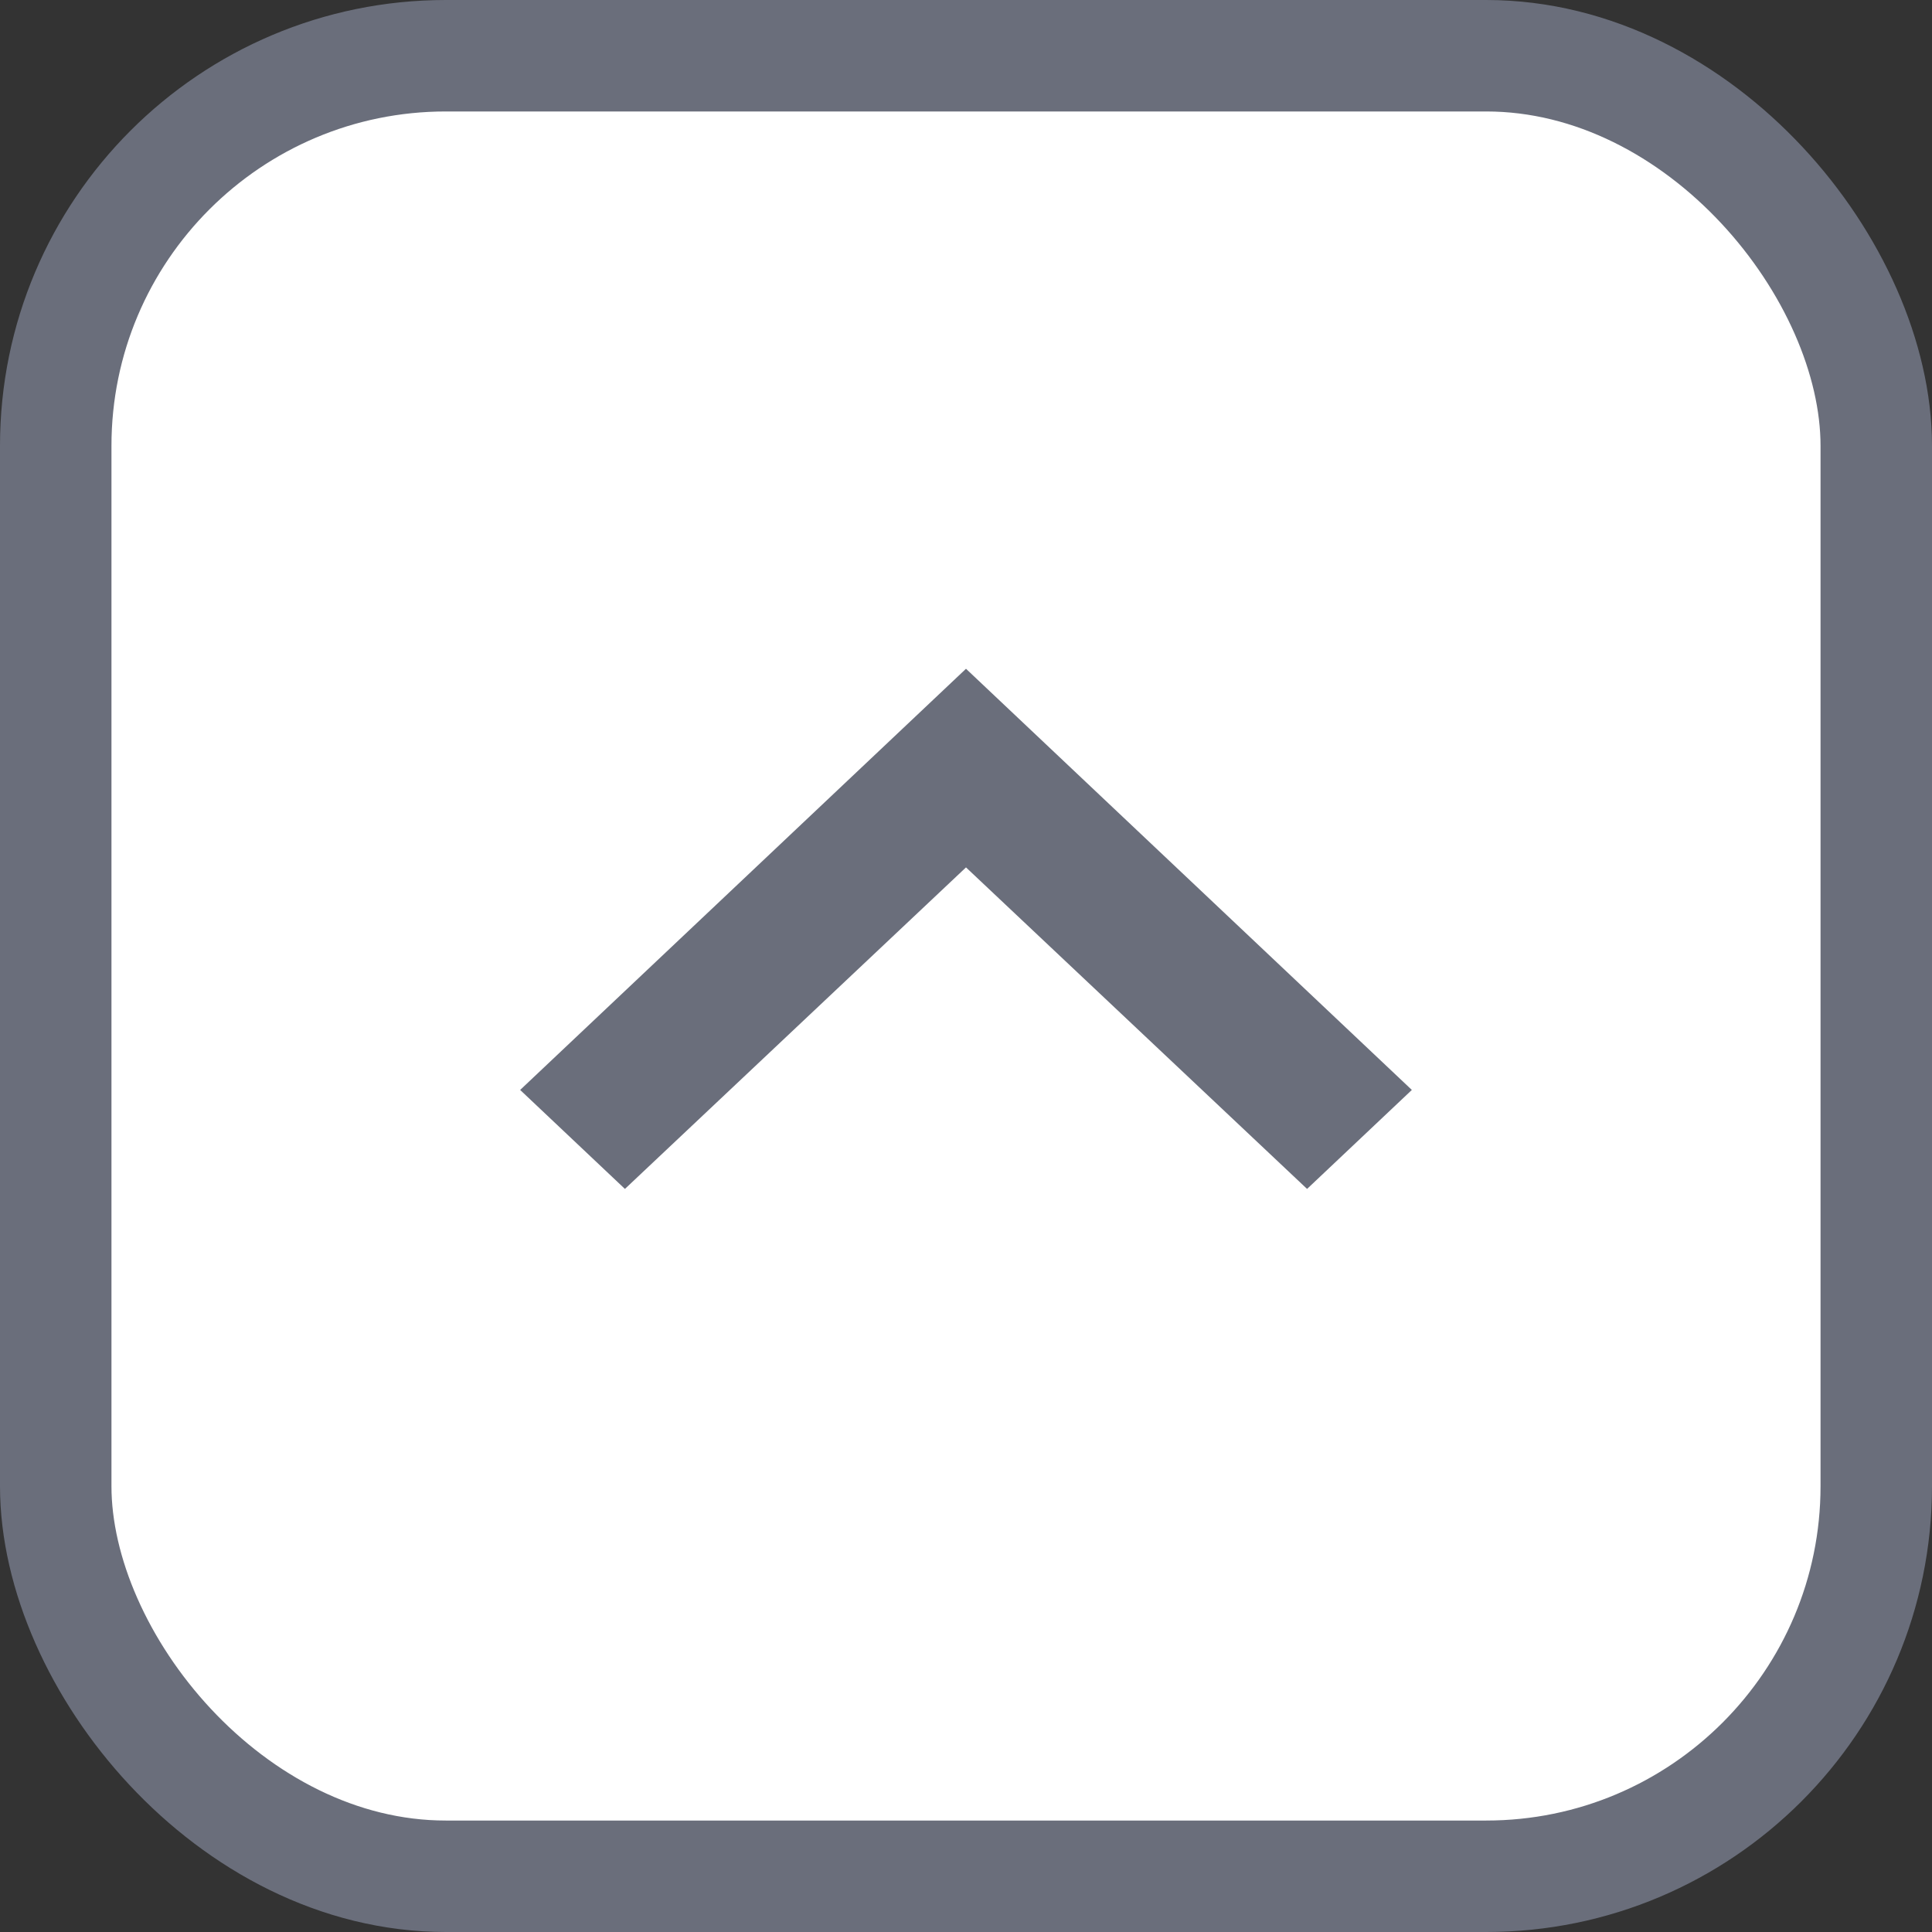 <svg width="26" height="26" viewBox="0 0 26 26" fill="none" xmlns="http://www.w3.org/2000/svg">
<rect x="0" y="0" width="26" height="26" fill="#333333" stroke="none"/>
<rect x="0.75" y="0.75" width="24.5" height="24.5" rx="5.25" fill="white"/>
<rect x="0.75" y="0.75" width="24.5" height="24.5" rx="5.25" stroke="#6A6E7B" stroke-width="1.5"/>
<path d="M17.59 16L13 11.673L8.41 16L7 14.668L13 9L19 14.668L17.59 16Z" fill="#6A6E7B"/>
</svg>
